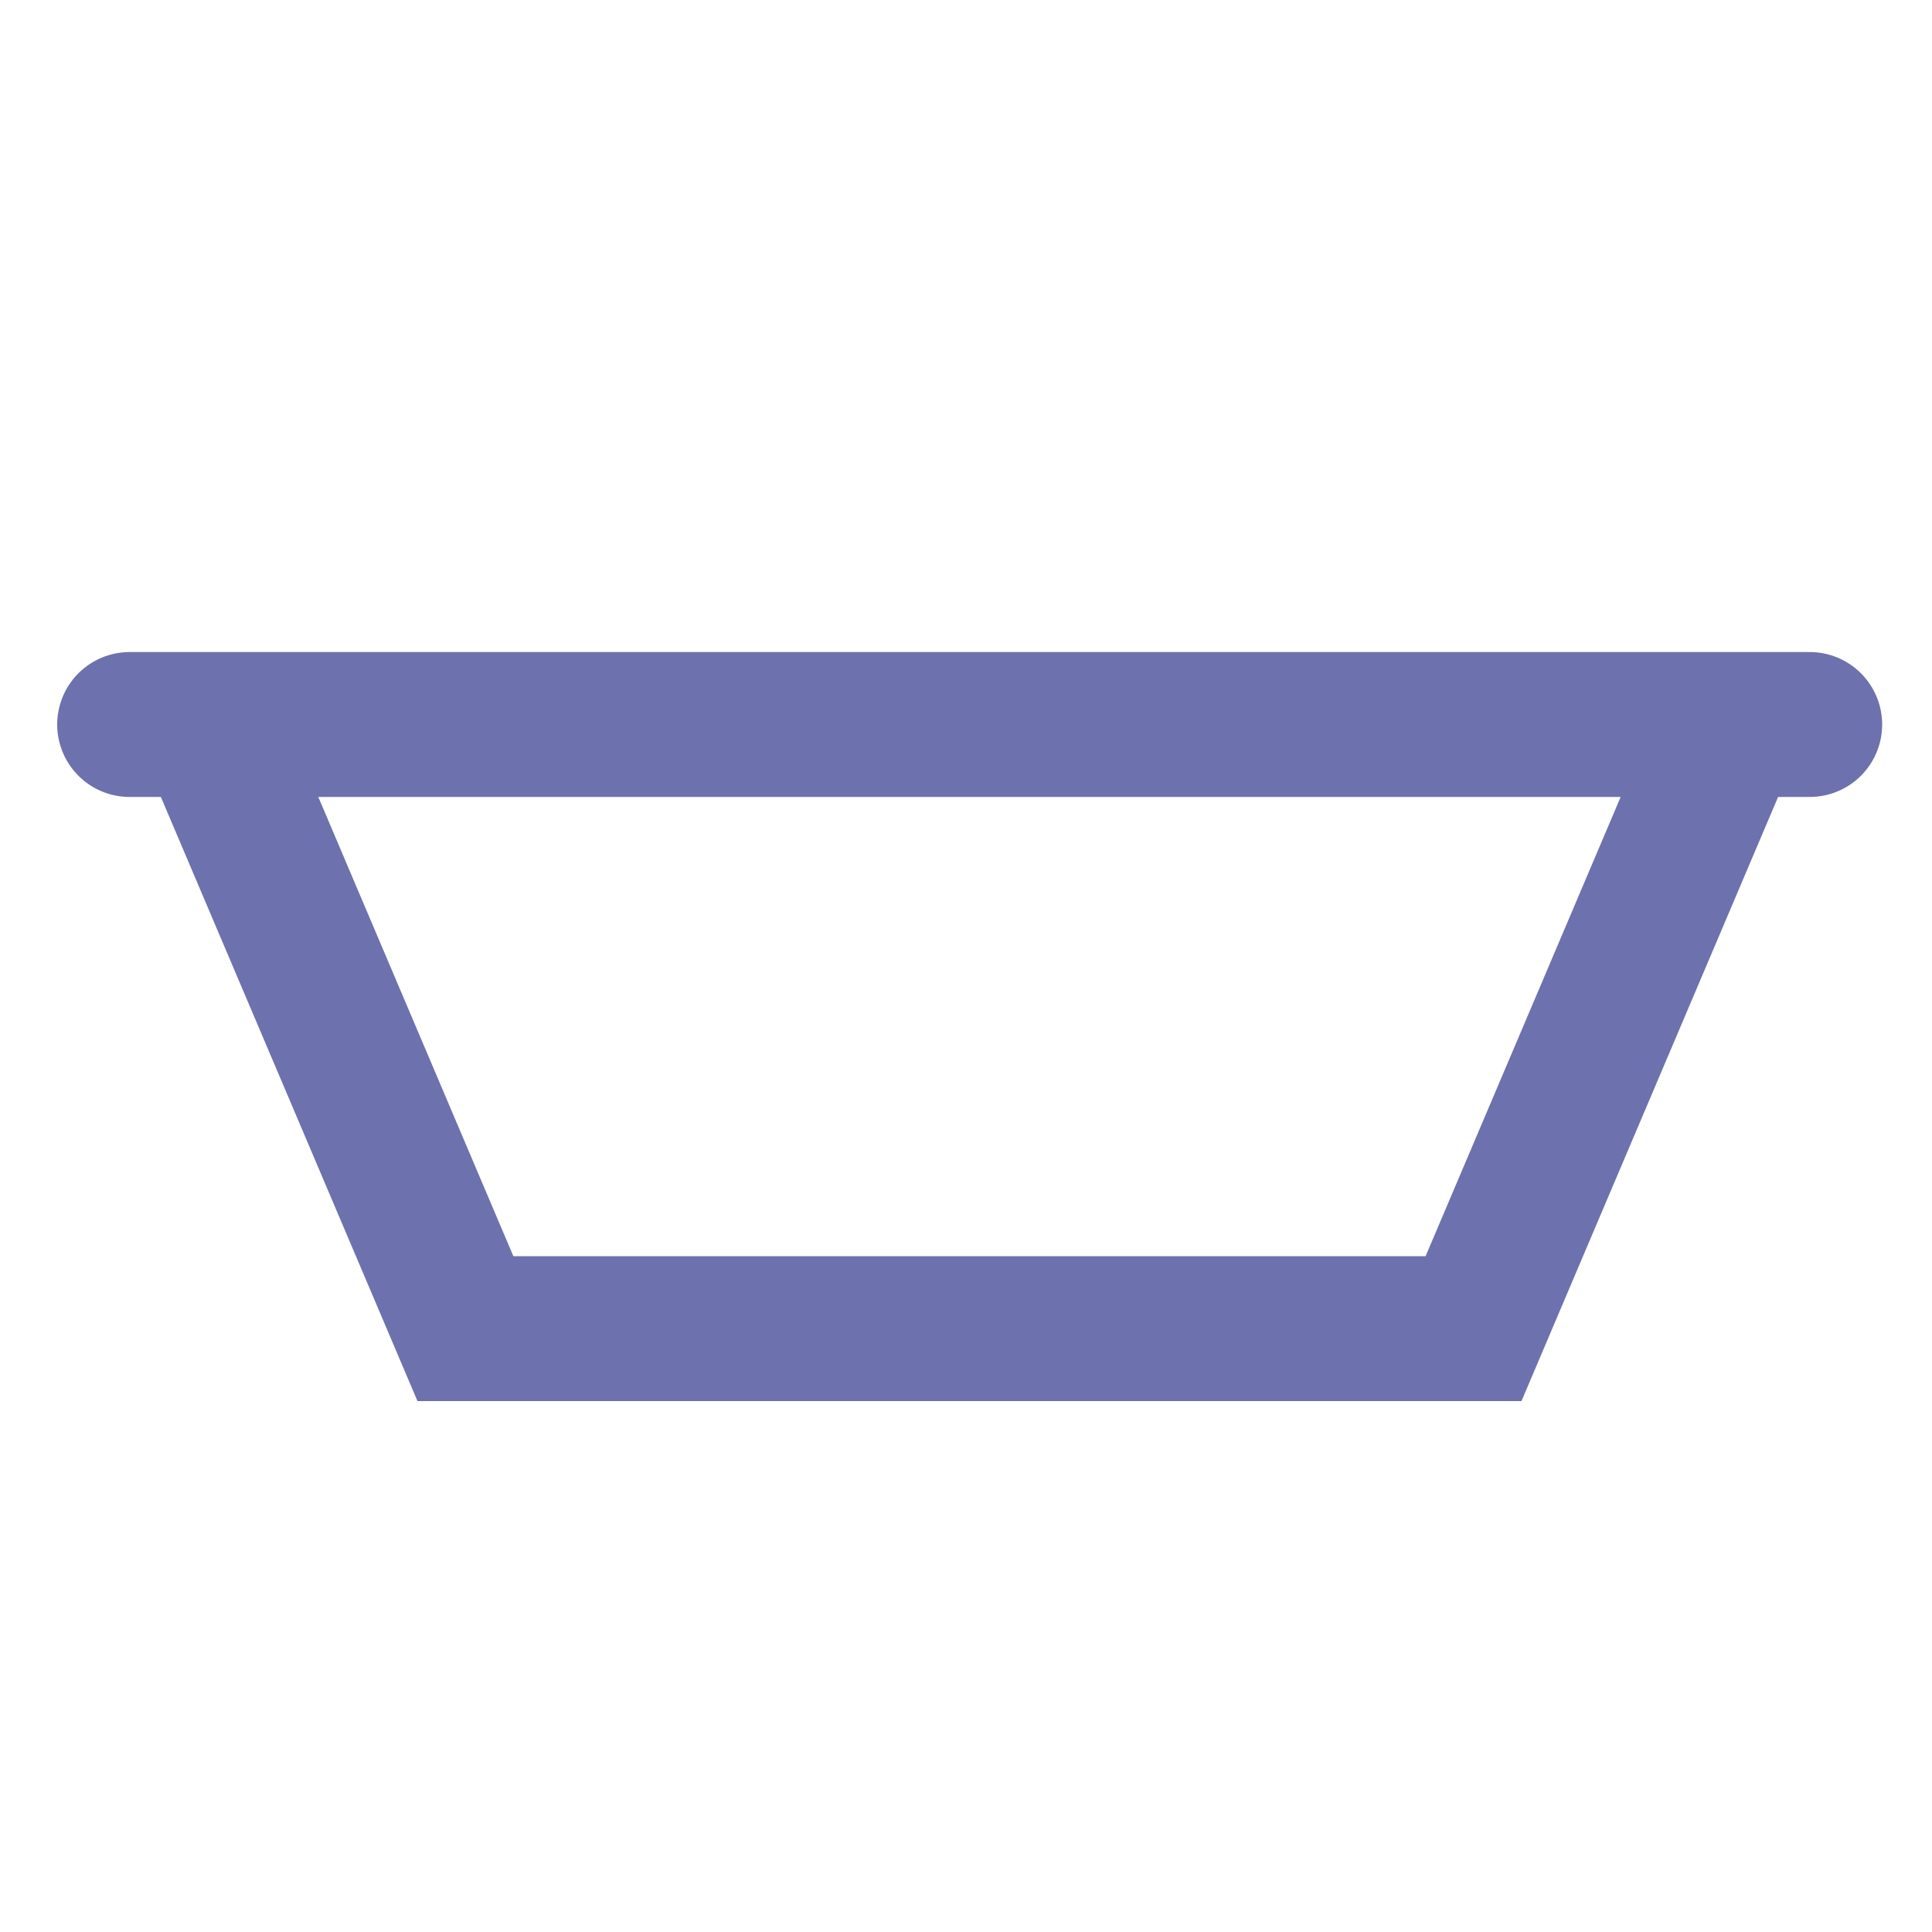 <?xml version="1.0" encoding="utf-8"?>
<!-- Generator: Adobe Illustrator 28.0.0, SVG Export Plug-In . SVG Version: 6.00 Build 0)  -->
<svg version="1.1" id="Слой_1" xmlns="http://www.w3.org/2000/svg" xmlns:xlink="http://www.w3.org/1999/xlink" x="0px" y="0px"
	 viewBox="0 0 1000 1000" style="enable-background:new 0 0 1000 1000;" xml:space="preserve">
<style type="text/css">
	.st0{fill:none;stroke:#6D71AD;stroke-width:75;}
	.st1{fill:none;stroke:#6D71AD;stroke-width:75;stroke-linecap:round;}
</style>
<path class="st0" d="M110.5,380.7l130.4,307h521.8l130.4-307"/>
<path class="st1" d="M67.1,375h869.6"/>
</svg>
